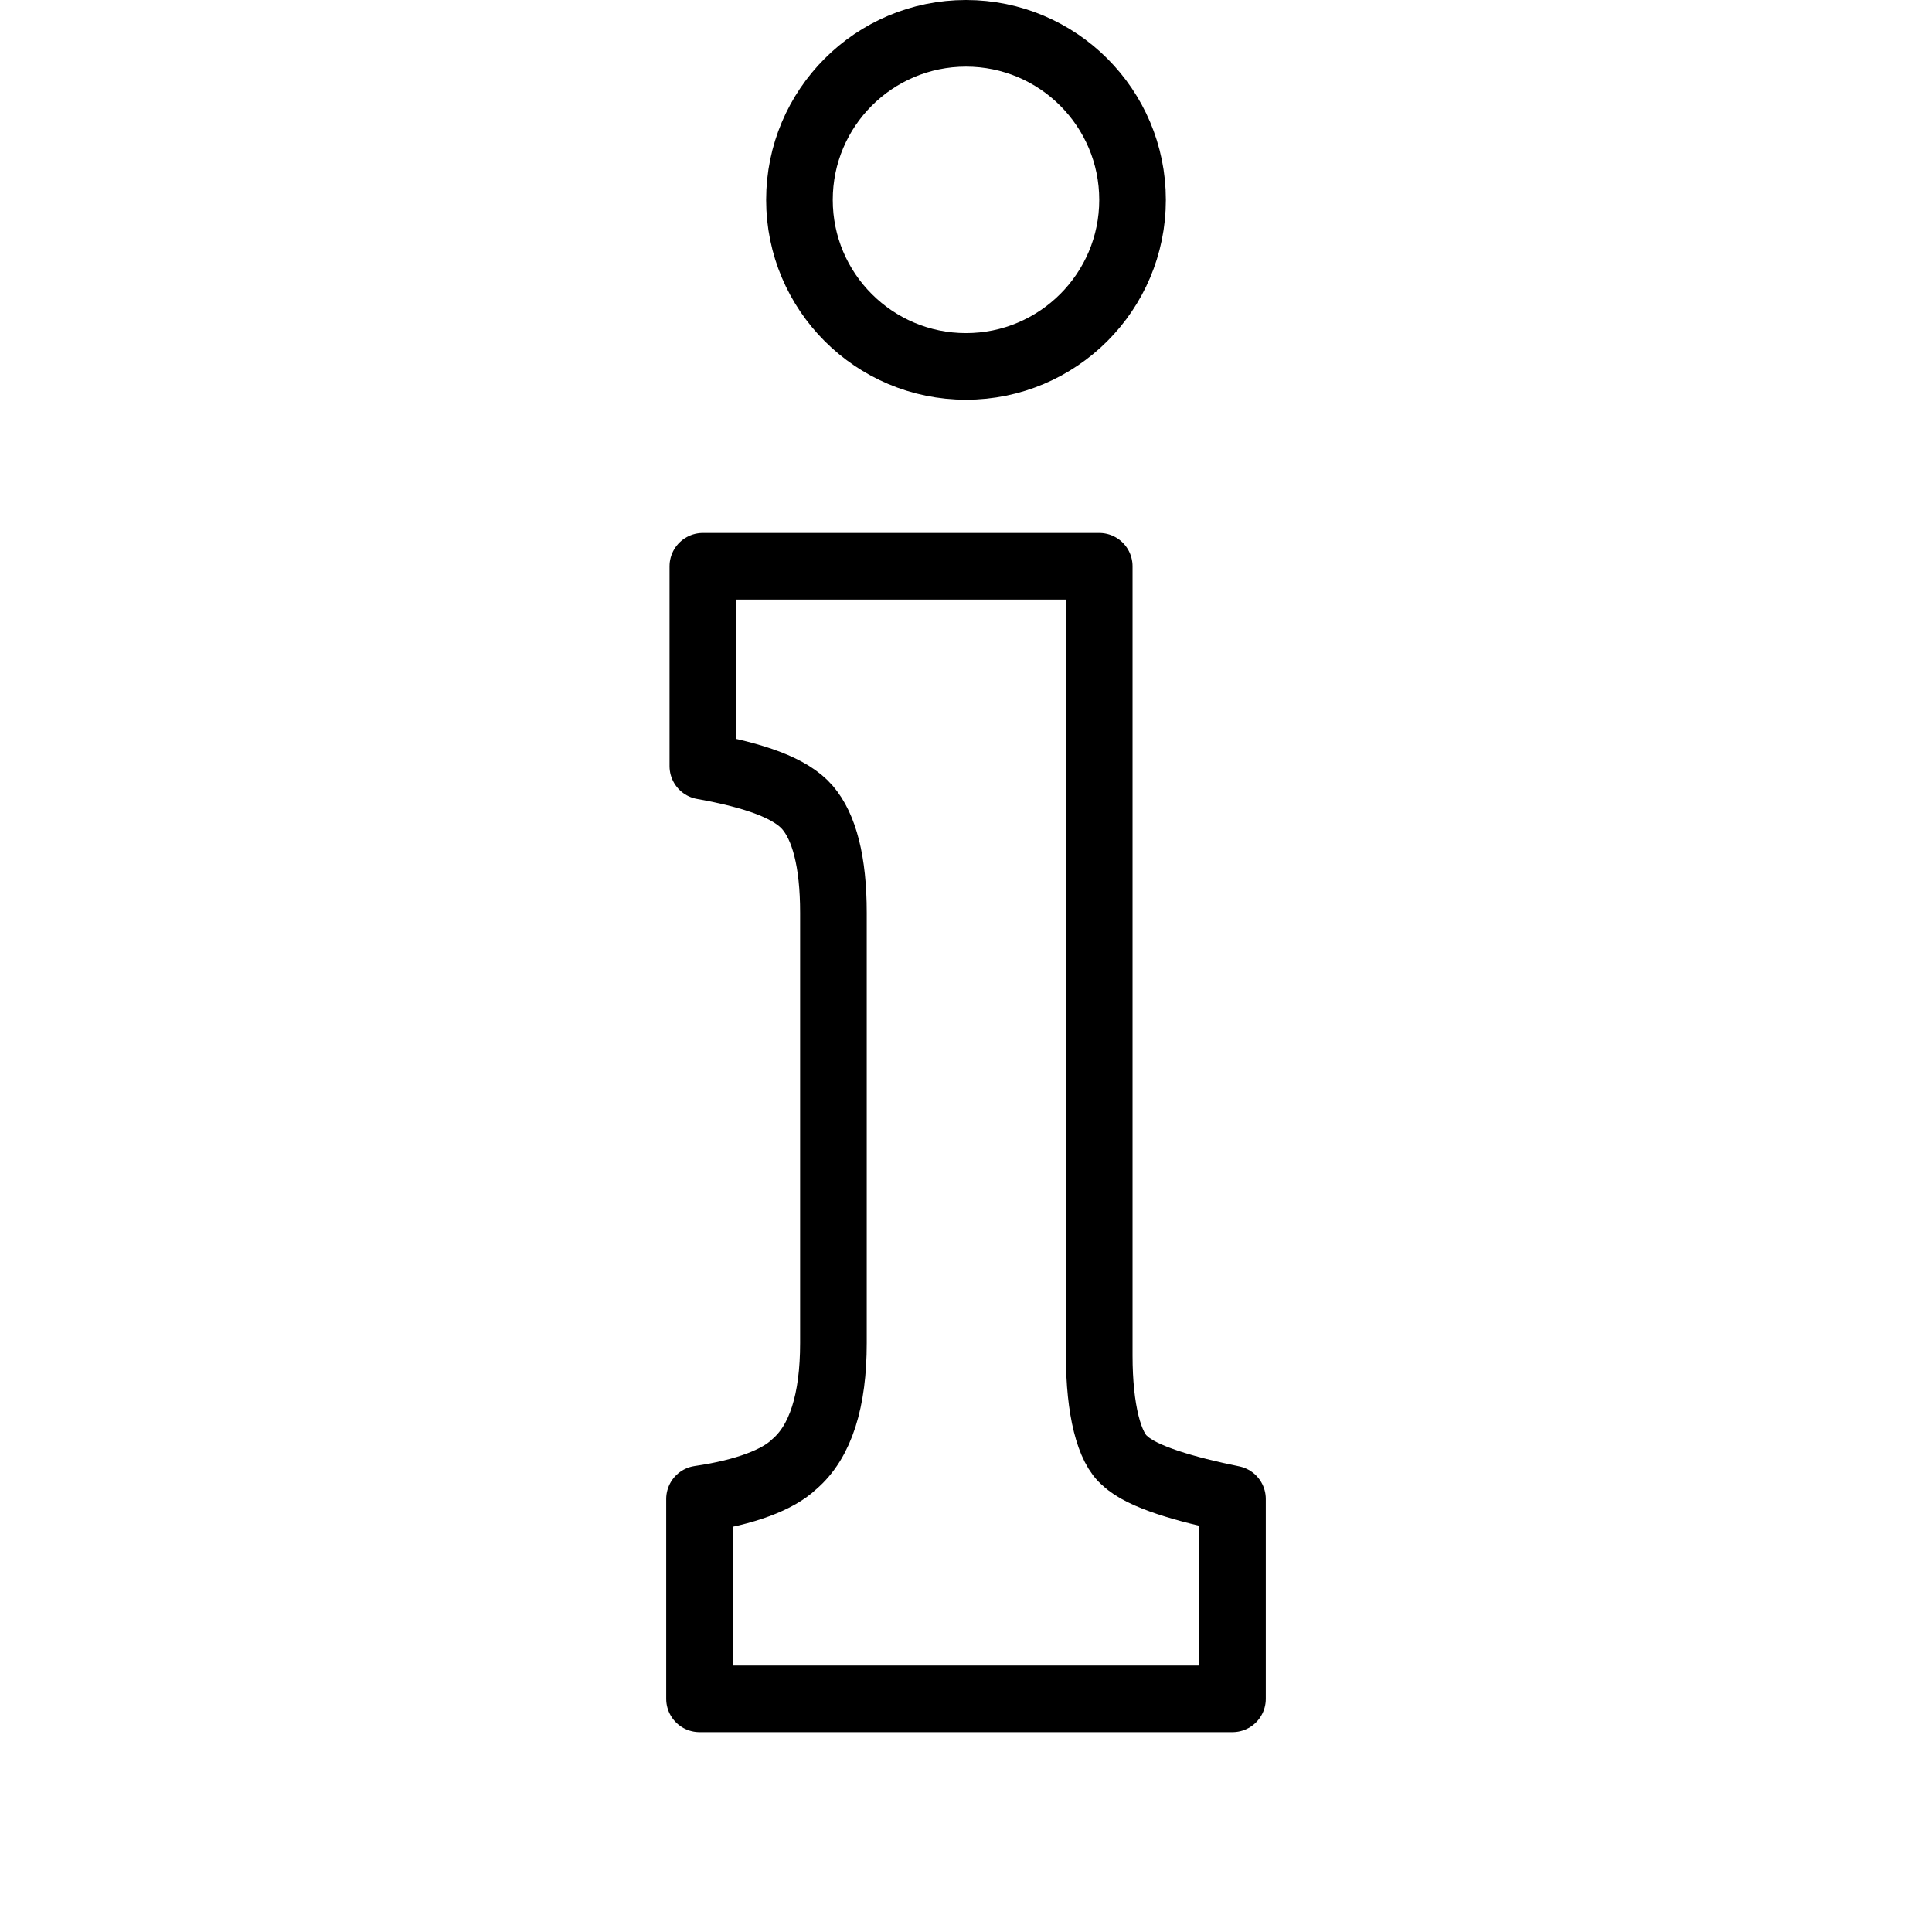<svg class="ds-icon" width="29" height="29" viewBox="0 0 29 29" fill="none" xmlns="http://www.w3.org/2000/svg">
  <g stroke="black" stroke-linejoin="round" stroke-linecap="round" stroke-width="1">
    <path d="M18.5 25.5H10.5L10.5 22.5C11.19 22.4 11.68 22.21 11.92 21.98C12.32 21.64 12.51 21.02 12.51 20.16L12.51 13.7C12.51 12.93 12.37 12.41 12.12 12.12C11.87 11.83 11.33 11.64 10.55 11.5V8.5H16.5L16.5 20.35C16.5 21.16 16.65 21.74 16.89 21.93C17.14 22.17 17.81 22.36 18.5 22.5L18.5 25.5Z"/>
    <path d="M17 3C17 4.38 15.88 5.5 14.5 5.5C13.12 5.5 12 4.38 12 3C12 1.62 13.12 0.5 14.5 0.5C15.88 0.5 17 1.62 17 3Z"/>
  </g>
</svg>